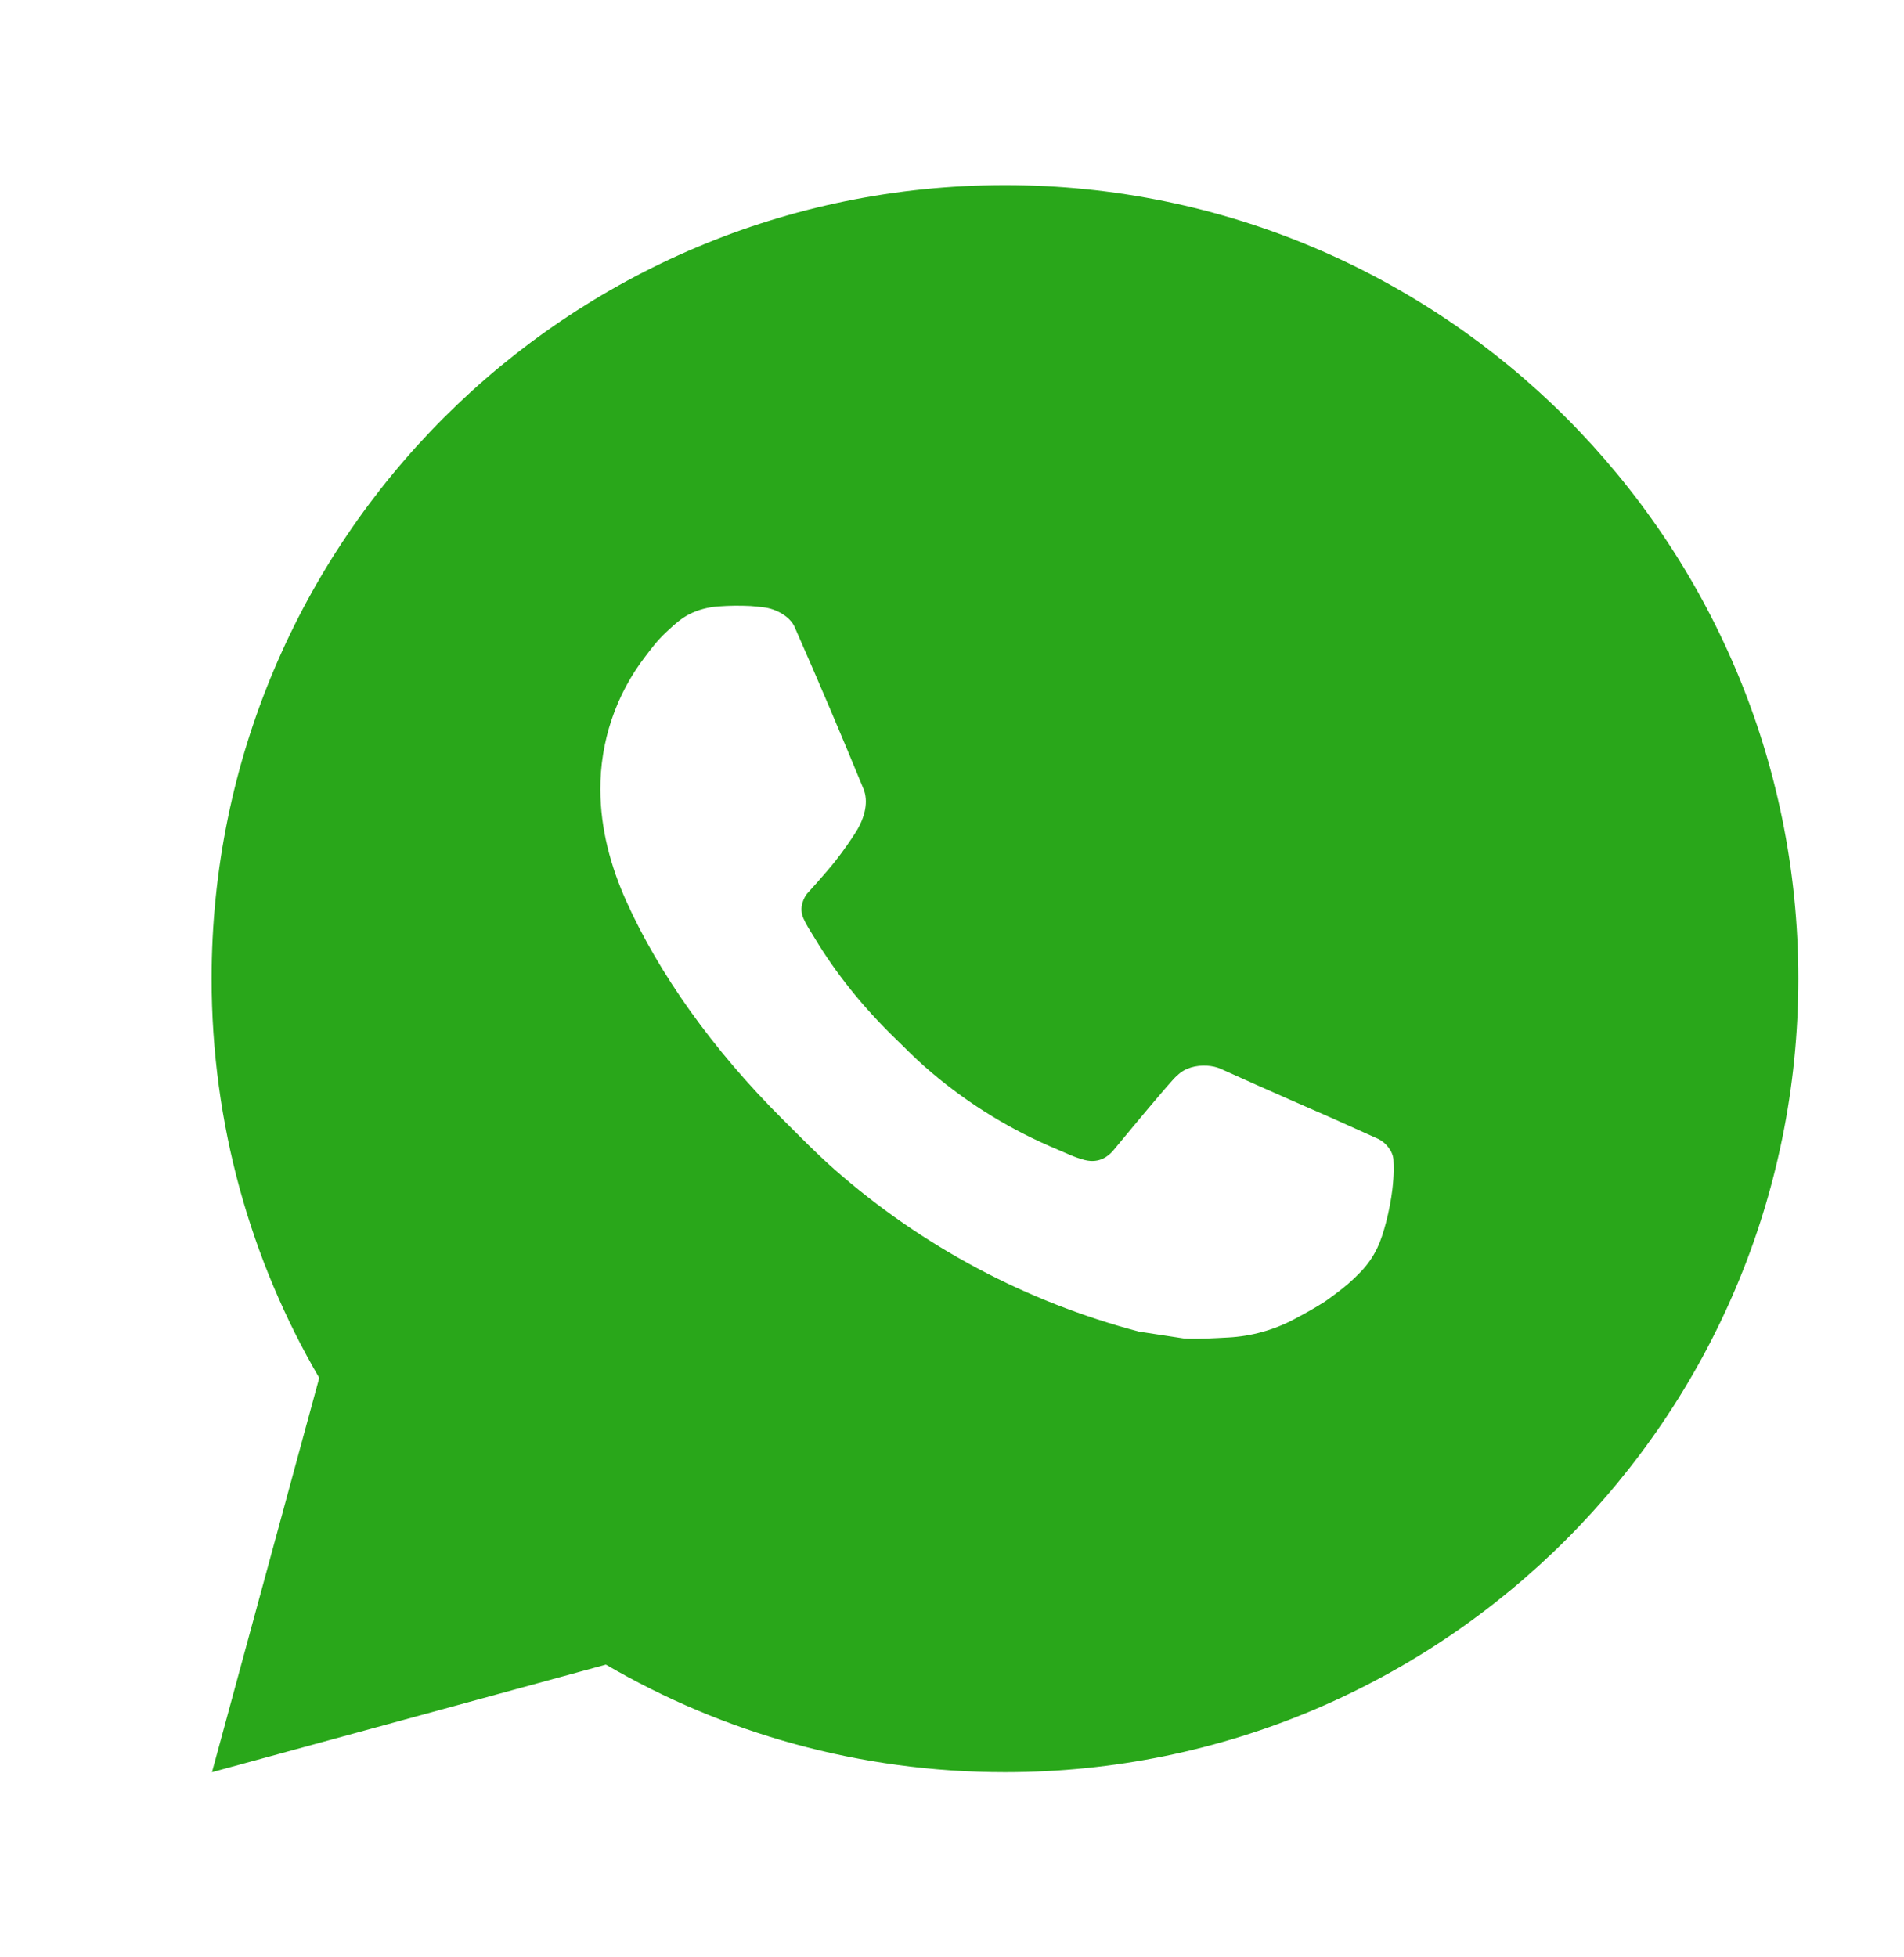 <svg width="36" height="37" viewBox="0 0 36 37" fill="none" xmlns="http://www.w3.org/2000/svg">
<path d="M19.002 3.5C27.286 3.5 34.002 10.216 34.002 18.5C34.002 26.784 27.286 33.5 19.002 33.5C16.251 33.5 13.673 32.76 11.456 31.467L4.008 33.5L6.036 26.047C4.742 23.83 4.001 21.252 4.001 18.5C4.001 10.216 10.717 3.5 19.002 3.5ZM13.588 11.463C13.394 11.476 13.204 11.524 13.031 11.612C12.901 11.679 12.78 11.775 12.591 11.954C12.412 12.123 12.308 12.271 12.198 12.413C11.644 13.135 11.346 14.021 11.351 14.931C11.354 15.667 11.546 16.383 11.848 17.05C12.46 18.405 13.469 19.836 14.803 21.164C15.123 21.483 15.437 21.805 15.775 22.103C17.431 23.56 19.403 24.611 21.536 25.172C21.536 25.172 22.376 25.301 22.388 25.302C22.667 25.317 22.944 25.297 23.223 25.283C23.66 25.26 24.087 25.142 24.473 24.936C24.721 24.804 24.838 24.738 25.047 24.607C25.047 24.607 25.11 24.564 25.234 24.472C25.436 24.321 25.561 24.215 25.73 24.04C25.854 23.911 25.961 23.759 26.043 23.587C26.161 23.342 26.279 22.875 26.326 22.487C26.361 22.191 26.351 22.029 26.347 21.928C26.34 21.767 26.207 21.601 26.061 21.53L25.189 21.138C25.189 21.138 23.884 20.57 23.087 20.207C23.004 20.169 22.913 20.151 22.821 20.145C22.621 20.133 22.397 20.185 22.254 20.336C22.247 20.333 22.148 20.419 21.062 21.733C21.003 21.805 20.862 21.96 20.62 21.946C20.583 21.943 20.547 21.938 20.511 21.929C20.413 21.903 20.317 21.869 20.224 21.829C20.038 21.75 19.973 21.72 19.846 21.666C18.98 21.288 18.186 20.781 17.483 20.162C17.295 19.996 17.119 19.817 16.939 19.642C16.308 19.031 15.793 18.382 15.409 17.741C15.388 17.706 15.355 17.655 15.321 17.599C15.258 17.497 15.188 17.375 15.167 17.292C15.111 17.071 15.259 16.894 15.259 16.894C15.259 16.894 15.624 16.494 15.794 16.277C15.957 16.069 16.098 15.864 16.188 15.719C16.364 15.434 16.42 15.141 16.327 14.914C15.906 13.889 15.472 12.868 15.025 11.853C14.937 11.653 14.674 11.508 14.435 11.48C14.354 11.471 14.273 11.461 14.192 11.456C13.991 11.446 13.789 11.448 13.588 11.463Z" fill="#29A71A"/>
</svg>
